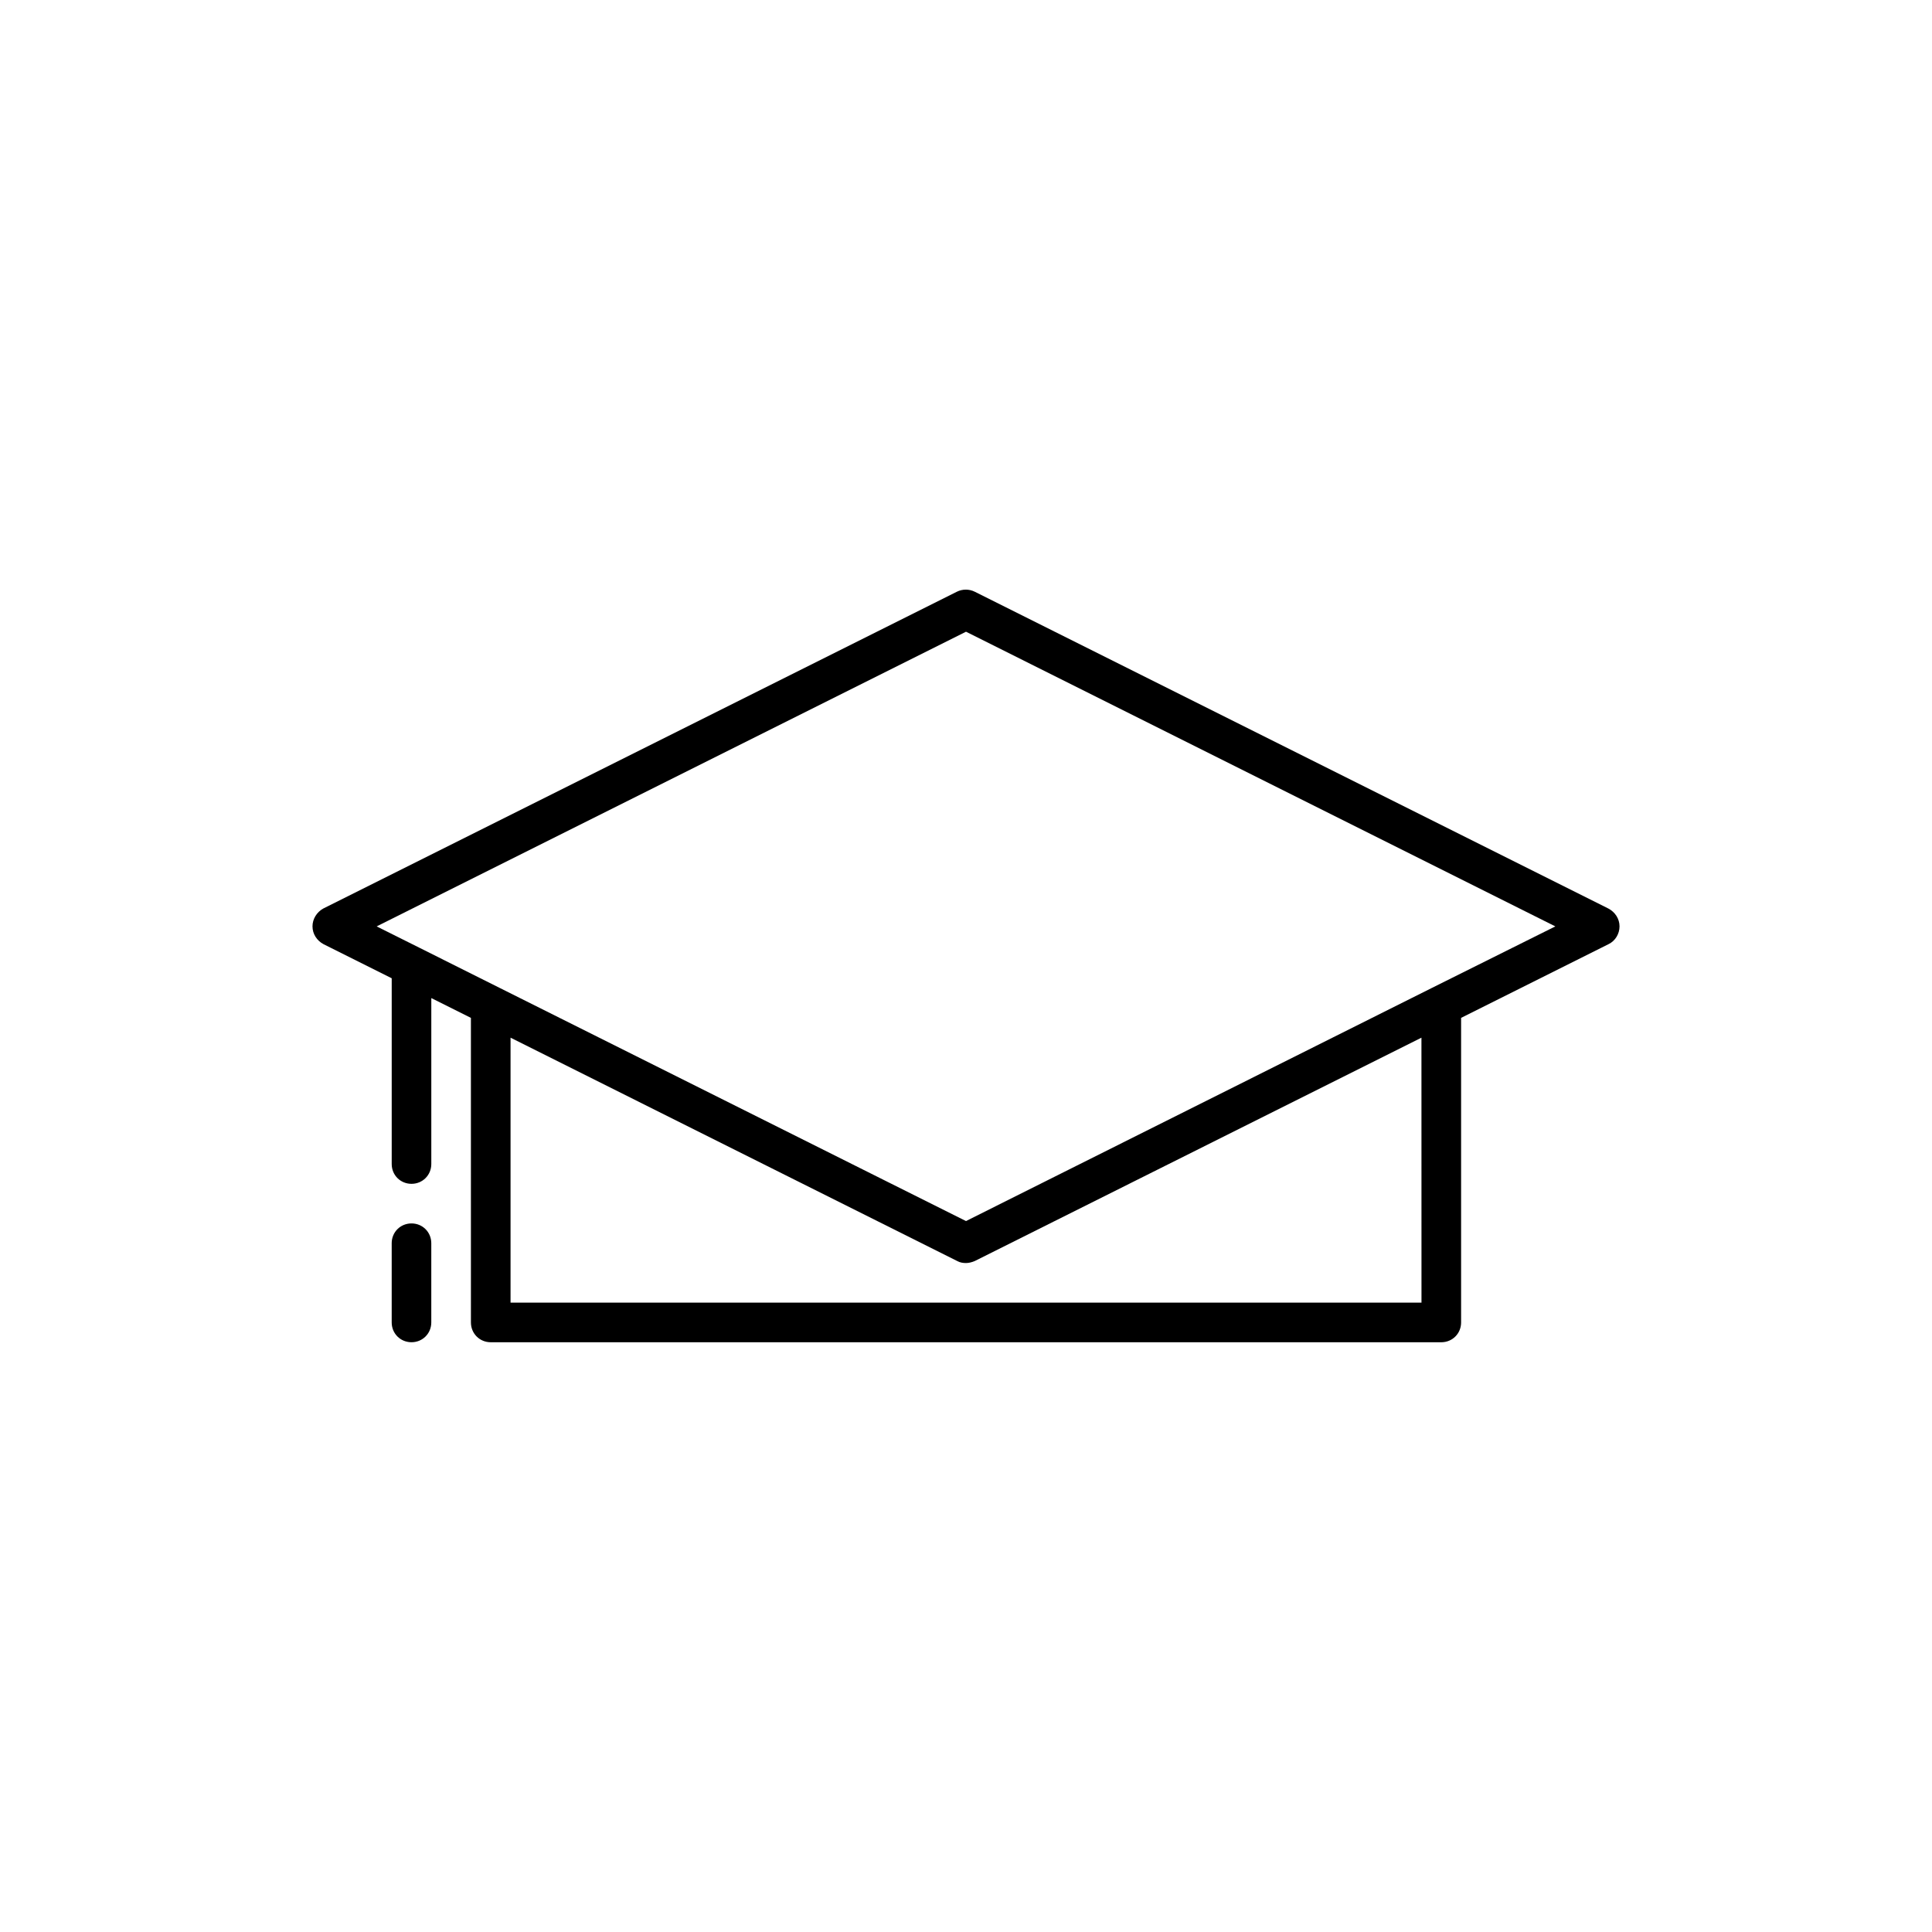 <?xml version="1.0" encoding="UTF-8"?>
<!-- The Best Svg Icon site in the world: iconSvg.co, Visit us! https://iconsvg.co -->
<svg fill="#000000" width="800px" height="800px" version="1.1" viewBox="144 144 512 512" xmlns="http://www.w3.org/2000/svg">
 <g>
  <path d="m274.05 499.71h251.91c2.938 0 5.246-2.309 5.246-5.246v-80.715l39.047-19.523c1.785-0.84 2.938-2.731 2.938-4.723 0-1.996-1.156-3.777-2.938-4.723l-167.94-83.969c-1.469-0.734-3.254-0.734-4.723 0l-167.94 83.969c-1.68 0.941-2.836 2.727-2.836 4.723s1.156 3.777 2.938 4.723l18.055 9.027v49.227c0 2.938 2.309 5.246 5.246 5.246s5.246-2.309 5.246-5.246v-43.977l10.496 5.246 0.004 80.711c0 2.941 2.309 5.25 5.25 5.25zm246.66-10.496h-241.41v-70.219l118.39 59.199c0.734 0.418 1.574 0.523 2.309 0.523s1.574-0.211 2.309-0.523l118.39-59.199zm-265.34-93.941-11.547-5.769 156.18-78.094 156.18 78.094-32.645 16.27-123.54 61.82-123.64-61.82z"/>
  <path d="m253.05 468.22c-2.938 0-5.246 2.309-5.246 5.246v20.992c0 2.938 2.309 5.246 5.246 5.246s5.246-2.309 5.246-5.246v-20.992c0-2.938-2.309-5.246-5.246-5.246z"/>
 </g>
</svg>